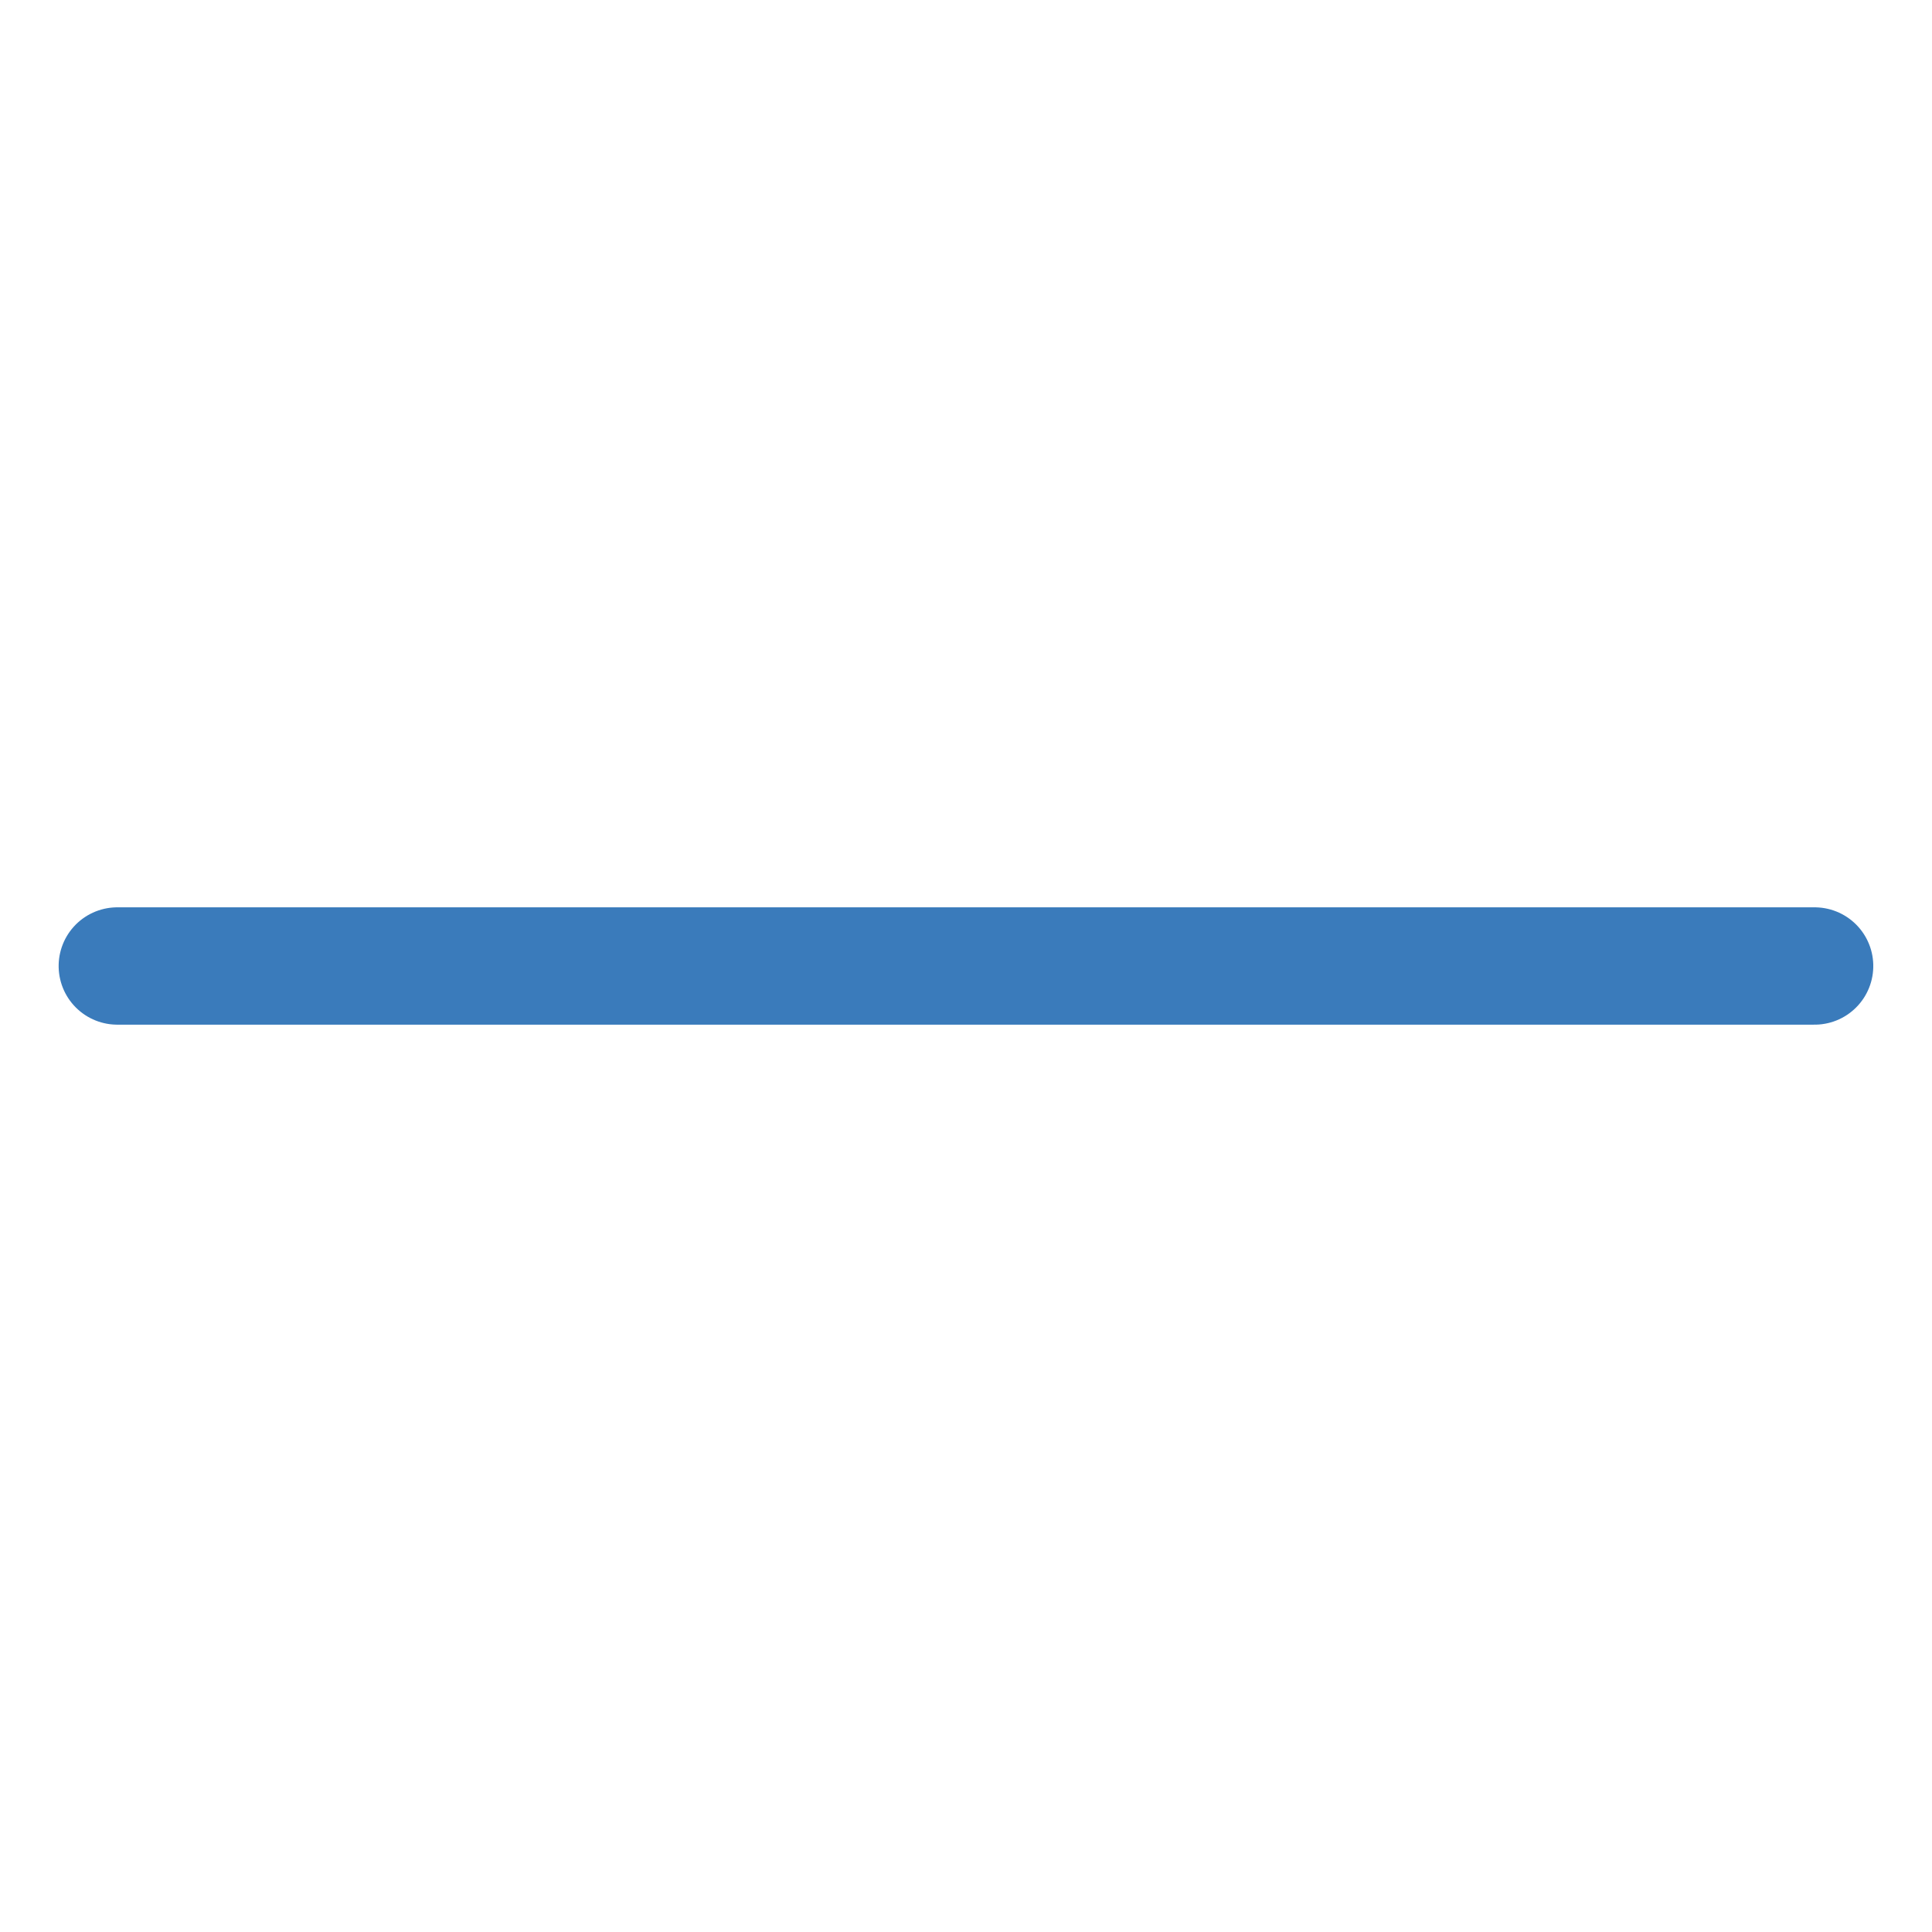 <svg xmlns="http://www.w3.org/2000/svg" width="24.697" height="24.697" viewBox="0 0 24.697 24.697">
  <g id="Group_11094" data-name="Group 11094" transform="translate(12.348 1.5) rotate(45)">
    <line id="Line_13" data-name="Line 13" x1="15.342" y2="15.342" transform="translate(0 0)" fill="none" stroke="#3a7bbb" stroke-linecap="round" stroke-width="1.5"/>
  </g>
</svg>
